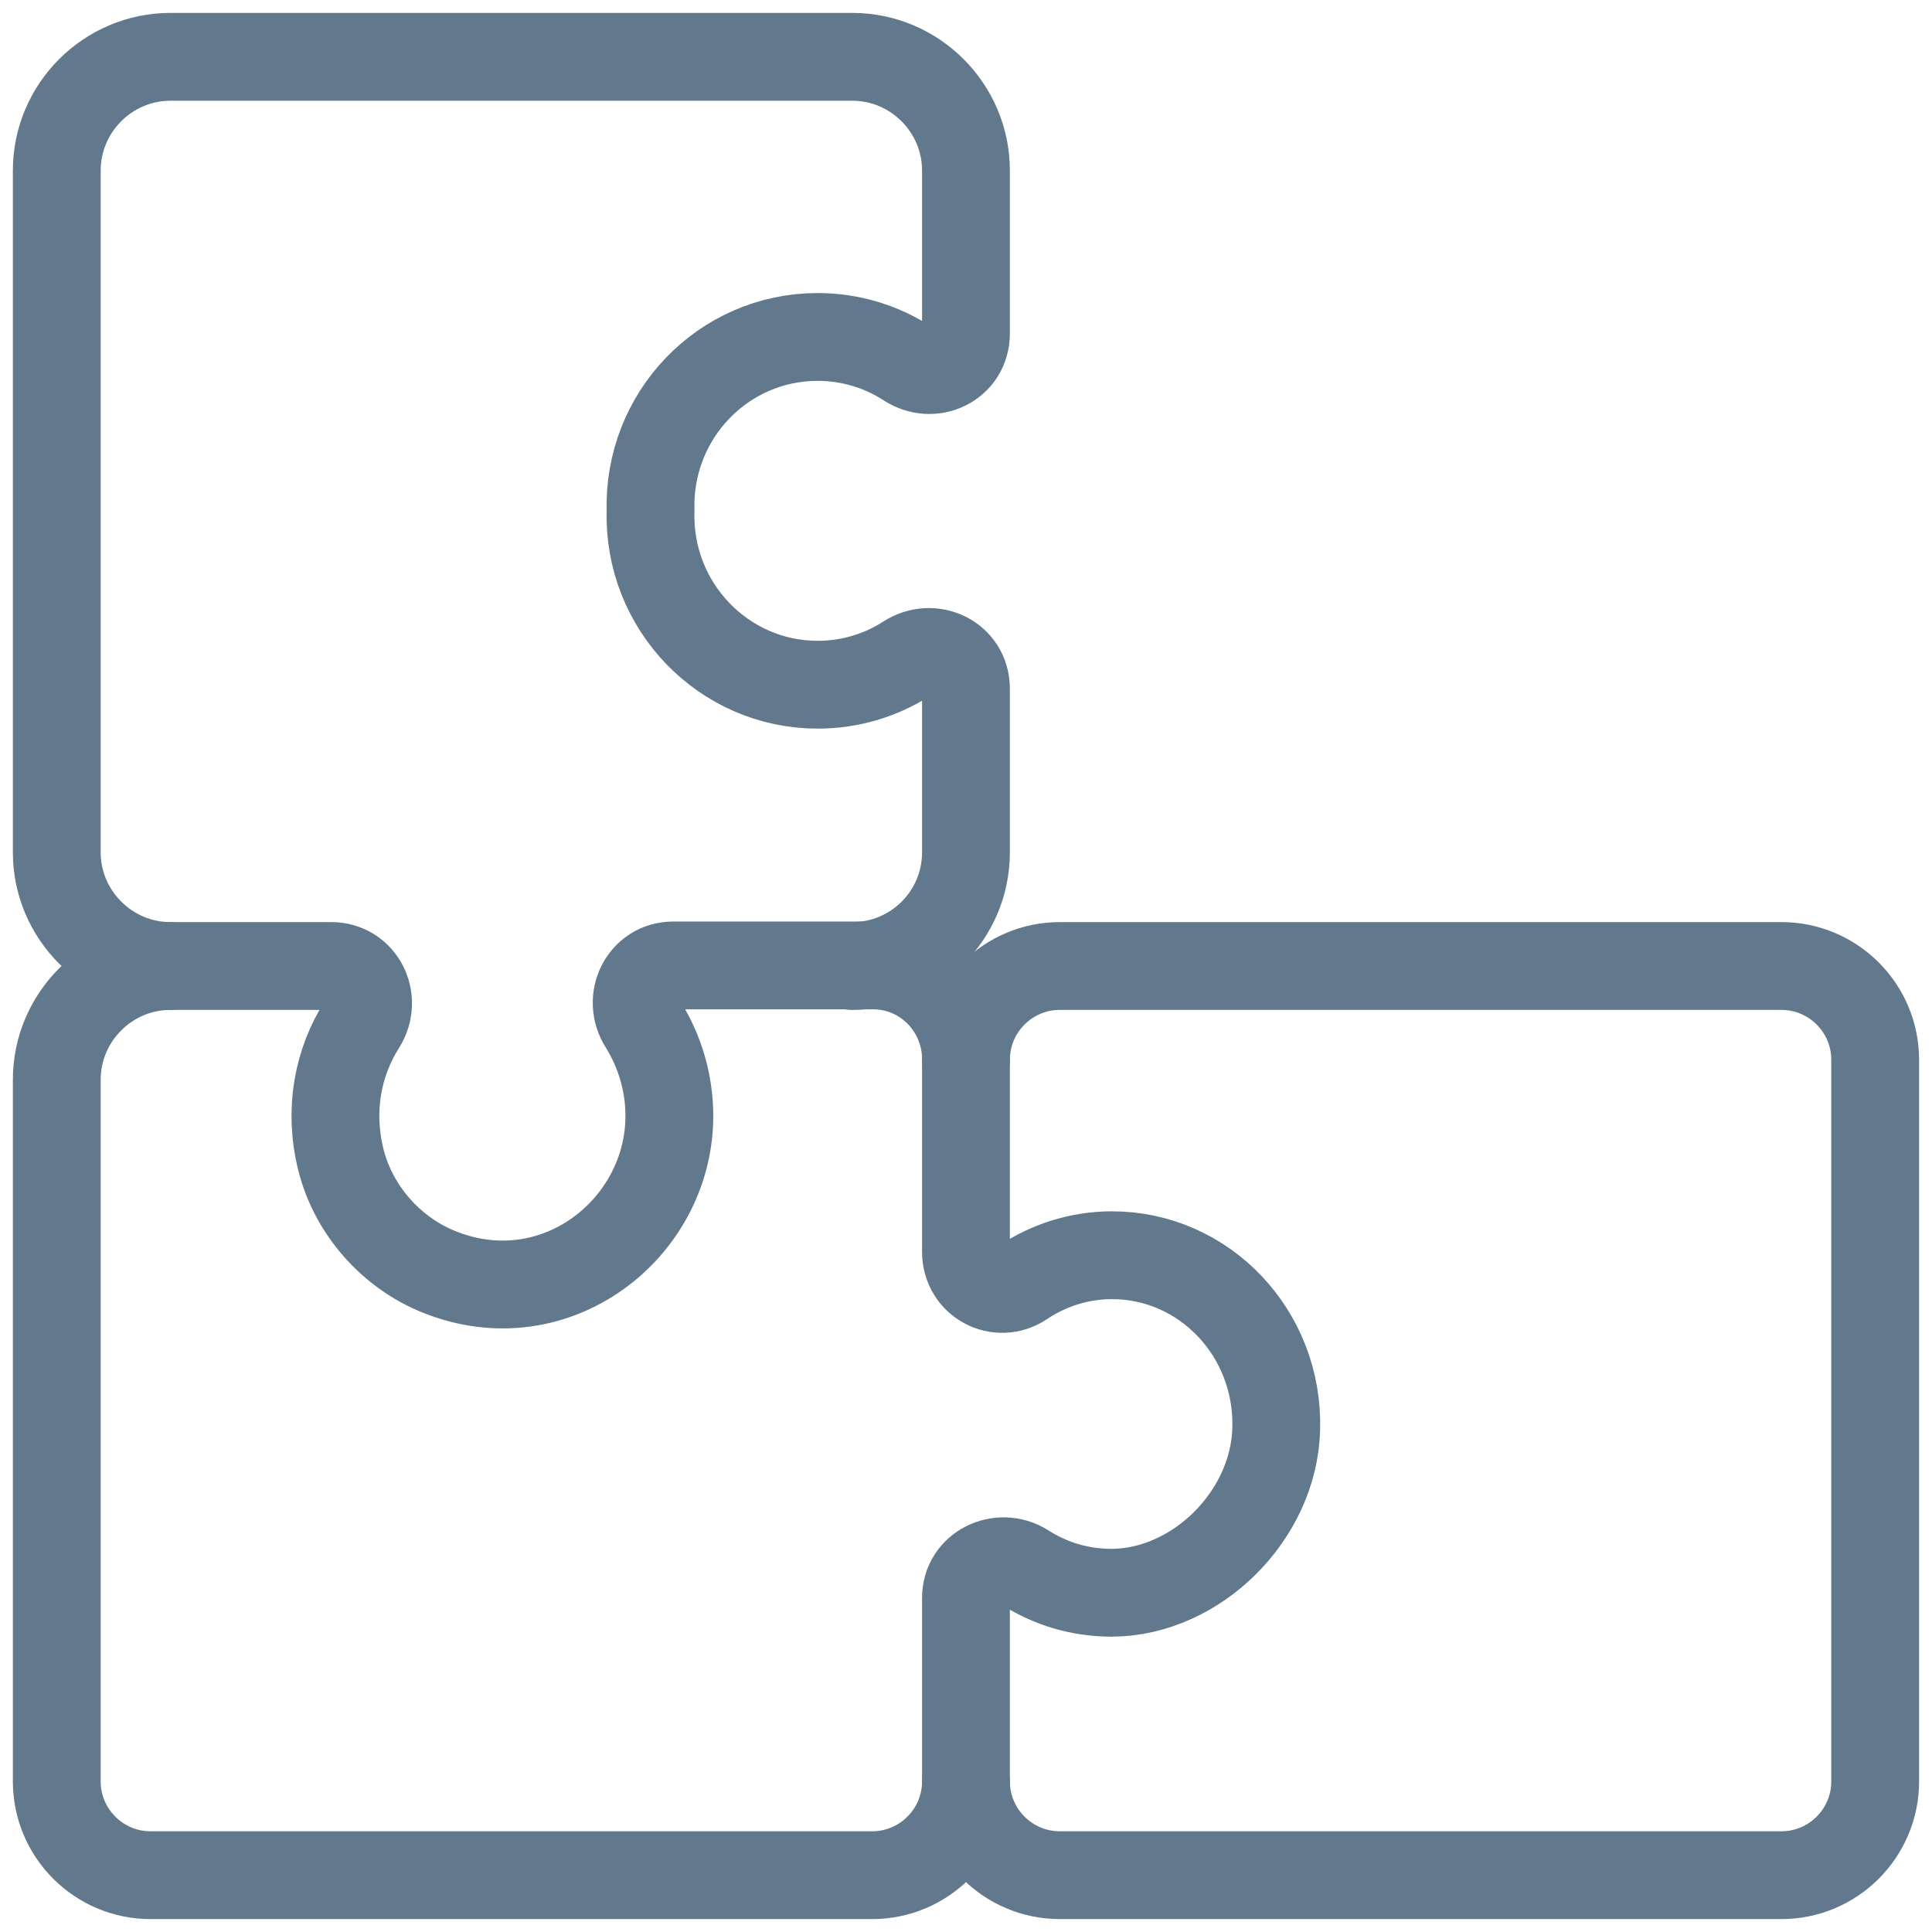 <svg width="44" height="44" viewBox="0 0 44 44" fill="none" xmlns="http://www.w3.org/2000/svg">
<path d="M19.411 22C20.834 22 21.999 20.848 21.999 19.412V15.685C21.999 14.986 21.235 14.623 20.653 14.999C20.071 15.374 19.372 15.594 18.621 15.594C16.486 15.594 14.752 13.808 14.816 11.634C14.752 9.46 16.473 7.674 18.621 7.674C19.372 7.674 20.071 7.894 20.653 8.269C21.235 8.658 21.999 8.295 21.999 7.596V3.882C21.999 2.459 20.834 1.294 19.411 1.294H3.881C2.458 1.294 1.293 2.459 1.293 3.882V11.634V11.66V19.412C1.293 20.835 2.458 22 3.881 22" stroke="#62798D" stroke-width="2" stroke-miterlimit="10" stroke-linecap="round" stroke-linejoin="round"/>
<path d="M21.999 36.391V40.571C21.999 41.748 21.041 42.706 19.864 42.706H3.428C2.251 42.706 1.293 41.748 1.293 40.571V24.588C1.293 23.165 2.458 22 3.881 22H7.544C8.229 22 8.605 22.751 8.242 23.333C7.699 24.187 7.479 25.274 7.764 26.413C8.048 27.552 8.902 28.522 9.989 28.962C12.642 30.037 15.244 27.979 15.244 25.416C15.244 24.653 15.024 23.941 14.648 23.333C14.273 22.751 14.648 21.987 15.334 21.987H19.889C21.054 21.987 21.999 22.945 21.999 24.122V28.509C21.999 29.195 22.736 29.584 23.293 29.208C23.875 28.82 24.574 28.587 25.325 28.587C27.434 28.587 29.129 30.373 29.065 32.547C29.013 34.514 27.253 36.261 25.325 36.274C24.587 36.274 23.914 36.067 23.332 35.692C22.762 35.342 21.999 35.705 21.999 36.391Z" stroke="#62798D" stroke-width="2" stroke-miterlimit="10" stroke-linecap="round" stroke-linejoin="round"/>
<path d="M22 40.571C22 41.748 22.958 42.706 24.135 42.706H40.571C41.748 42.706 42.706 41.748 42.706 40.571V24.135C42.706 22.958 41.748 22 40.571 22H24.135C22.958 22 22 22.958 22 24.135" stroke="#62798D" stroke-width="2" stroke-miterlimit="10" stroke-linecap="round" stroke-linejoin="round"/>
</svg>
